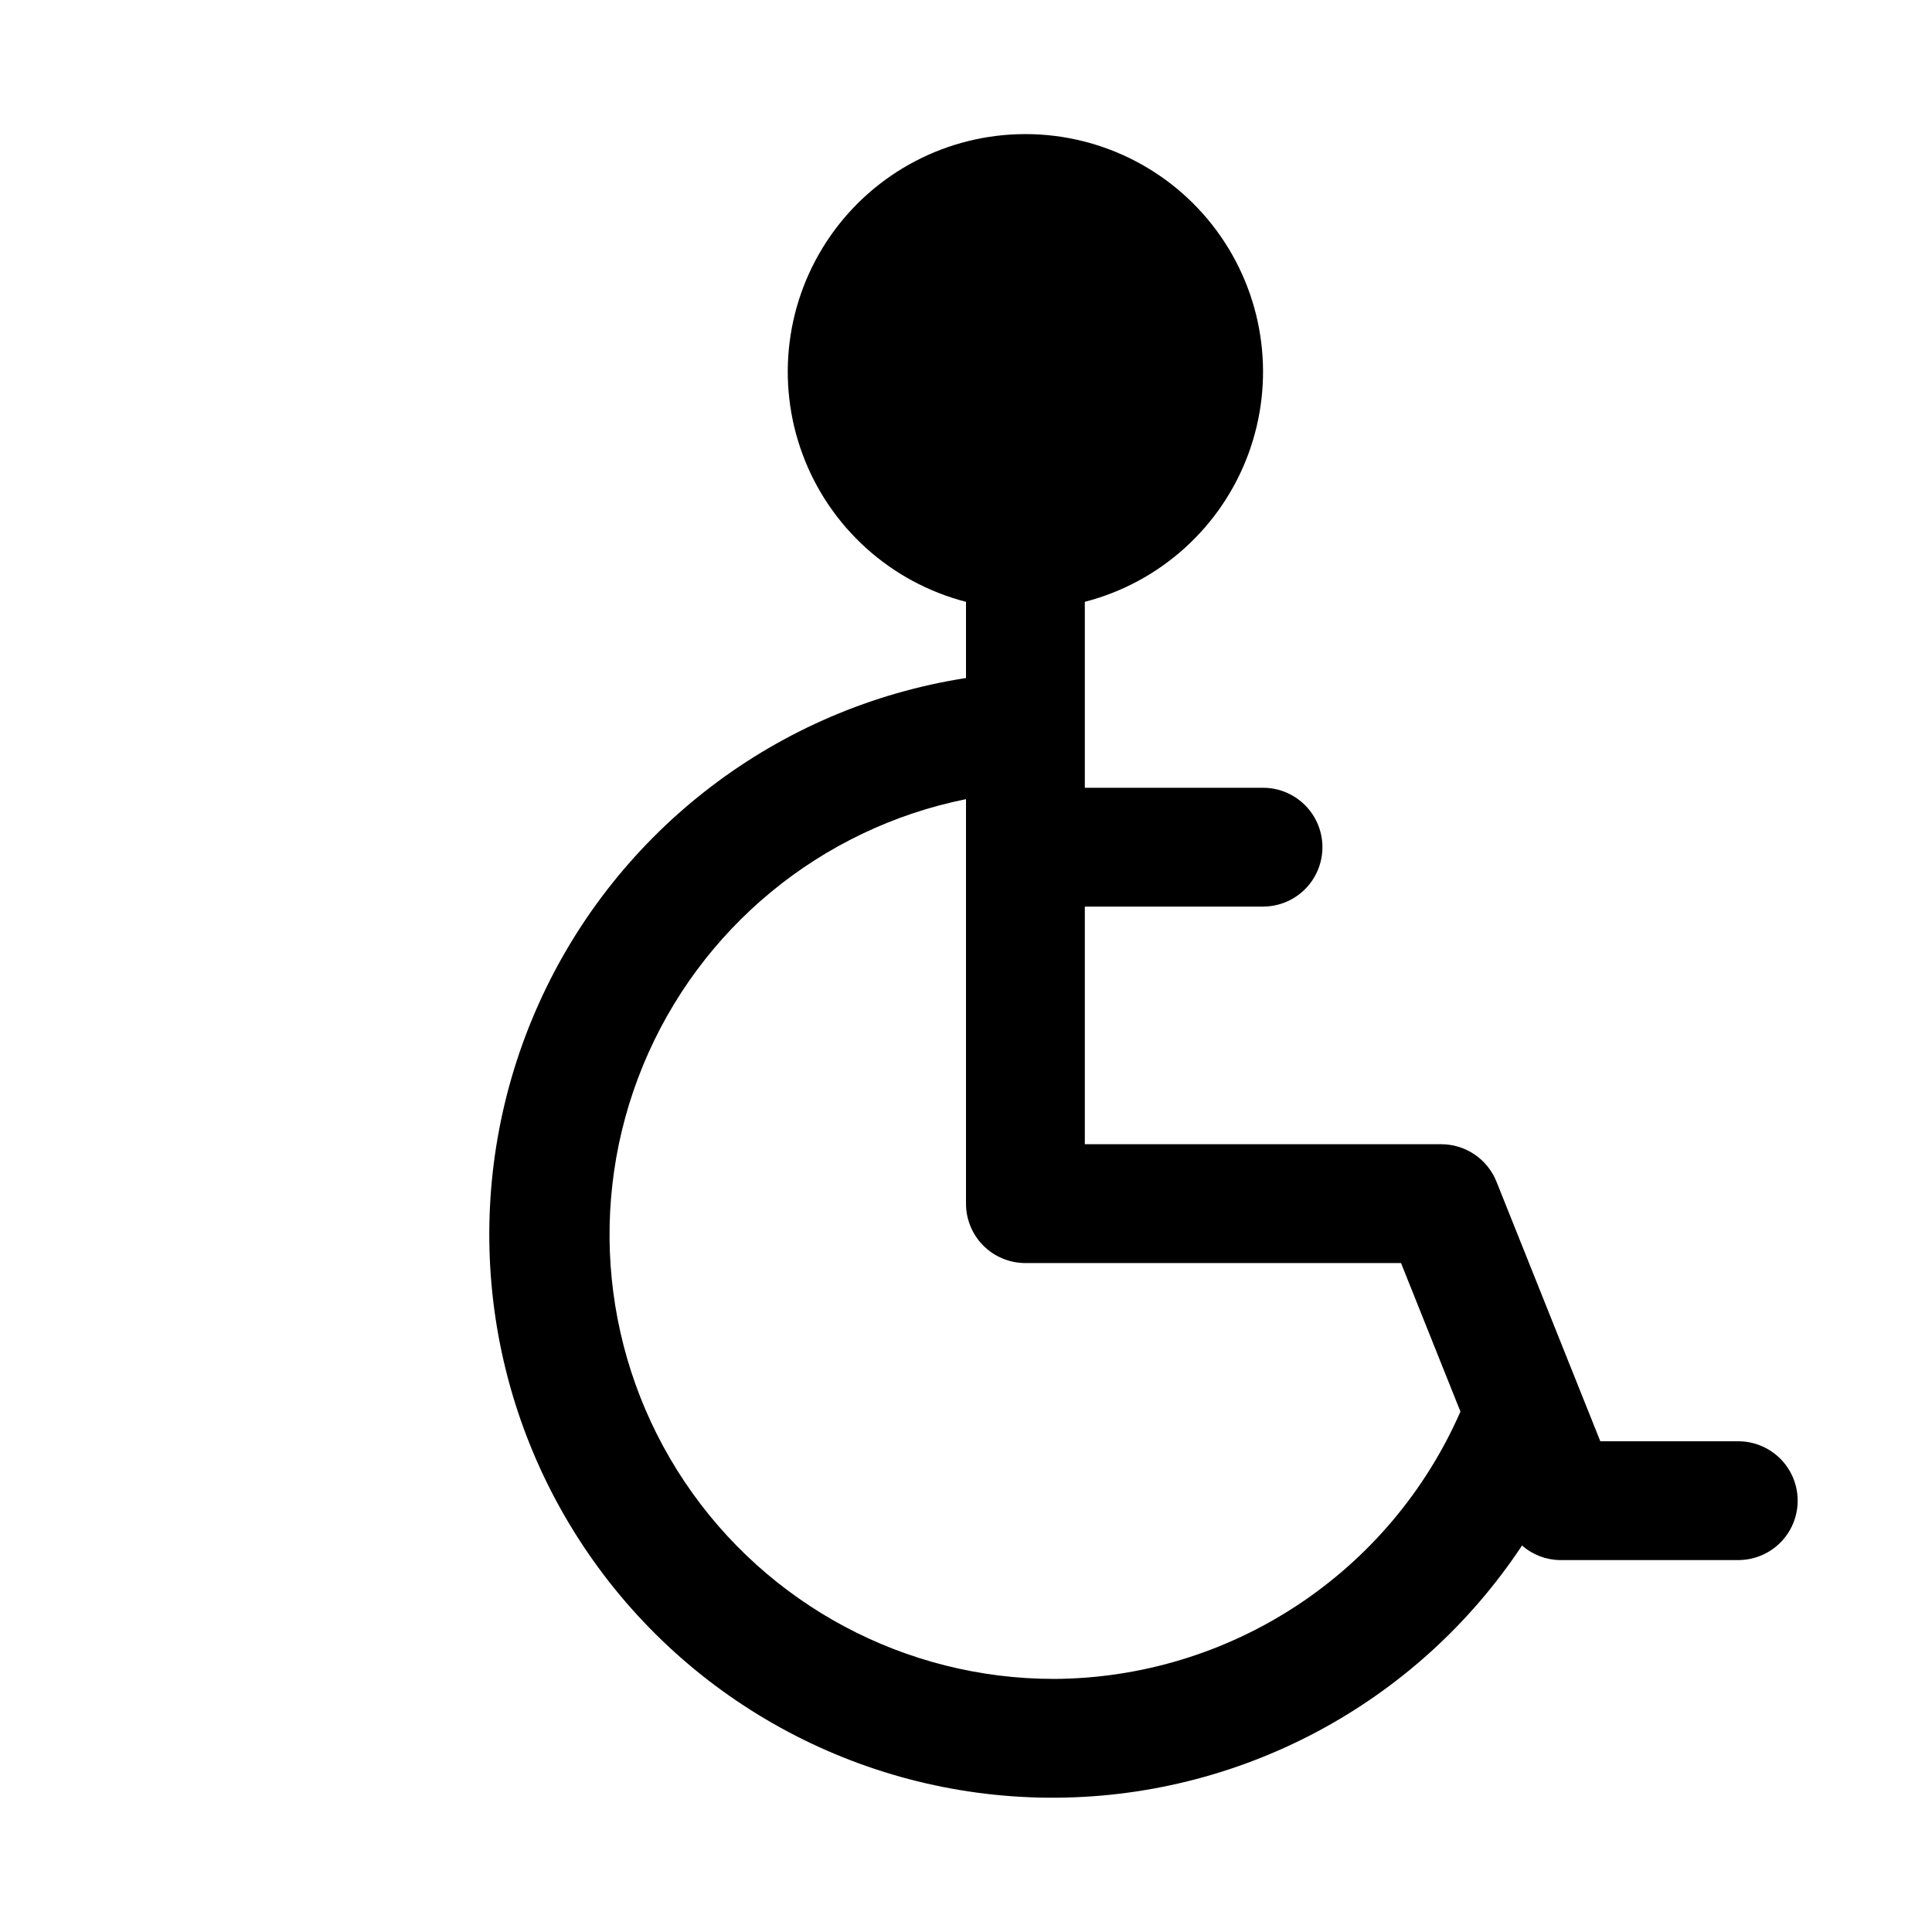 <?xml version="1.0" encoding="UTF-8"?>
<!-- Uploaded to: SVG Repo, www.svgrepo.com, Generator: SVG Repo Mixer Tools -->
<svg fill="#000000" width="800px" height="800px" version="1.1" viewBox="144 144 512 512" xmlns="http://www.w3.org/2000/svg">
 <path d="m604.67 525.95h-36.57l-27.527-68.82v0.004c-1.172-2.922-3.188-5.426-5.797-7.191-2.606-1.766-5.68-2.711-8.828-2.711h-94.461v-62.977h47.23c5.625 0 10.824-3 13.633-7.871 2.812-4.871 2.812-10.875 0-15.746-2.809-4.871-8.008-7.871-13.633-7.871h-47.23v-49.277c19.957-5.156 36.133-19.75 43.301-39.078 7.168-19.328 4.422-40.941-7.352-57.863-11.77-16.922-31.082-27.012-51.695-27.012-20.613 0-39.922 10.09-51.695 27.012s-14.52 38.535-7.352 57.863c7.168 19.328 23.344 33.922 43.305 39.078v20.191c-49.863 7.75-92.43 40.172-113.16 86.176-20.727 46.008-16.805 99.371 10.426 141.85s74.082 68.328 124.54 68.703c50.461 0.379 97.691-24.766 125.55-66.836 2.789 2.449 6.363 3.82 10.074 3.863h47.234c5.625 0 10.82-3 13.633-7.871s2.812-10.871 0-15.742c-2.812-4.871-8.008-7.875-13.633-7.875zm-181.37 62.977c-39.289 0.012-75.996-19.574-97.855-52.219-21.863-32.645-26-74.043-11.031-110.37 14.969-36.324 47.07-62.789 85.586-70.555v107.2c0 4.172 1.656 8.18 4.609 11.133 2.953 2.949 6.957 4.609 11.133 4.609h99.547l15.742 39.359c-9.168 20.973-24.227 38.832-43.352 51.41s-41.492 19.328-64.379 19.438z"/>
</svg>